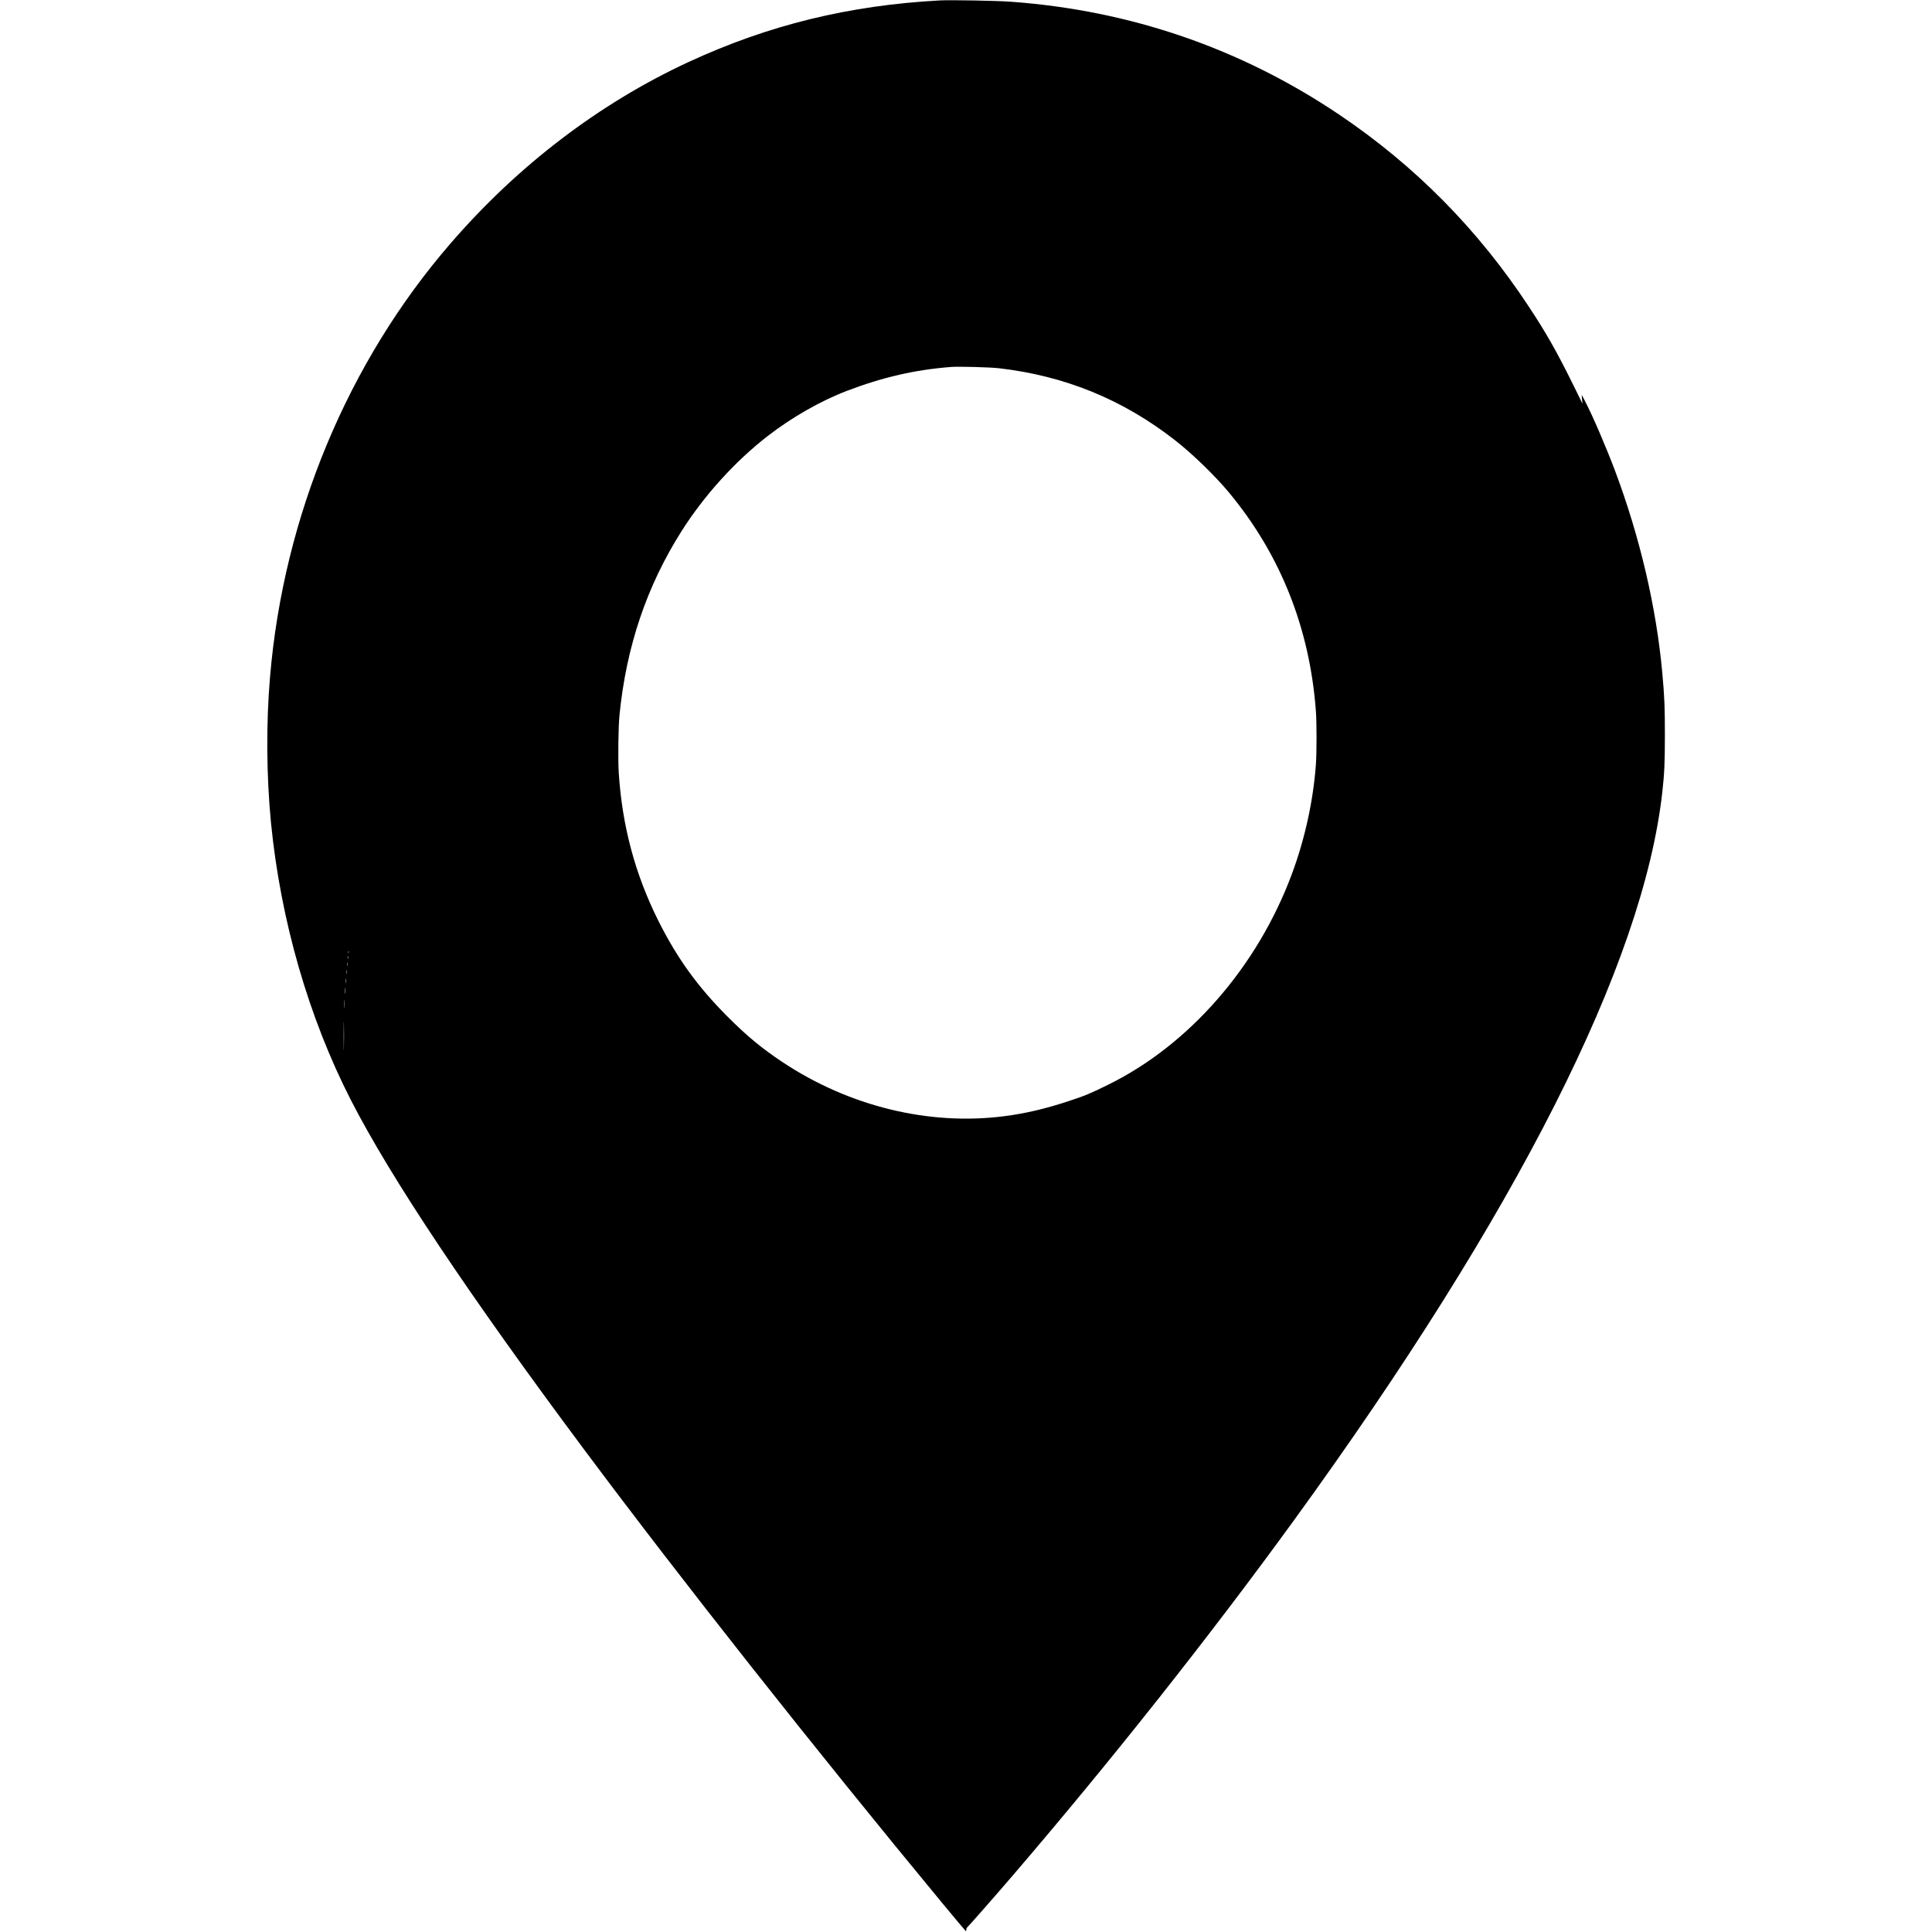 <?xml version="1.0" standalone="no"?>
<!DOCTYPE svg PUBLIC "-//W3C//DTD SVG 20010904//EN"
 "http://www.w3.org/TR/2001/REC-SVG-20010904/DTD/svg10.dtd">
<svg version="1.0" xmlns="http://www.w3.org/2000/svg"
 width="2841pt" height="2841pt" viewBox="0 0 2841 2841"
 preserveAspectRatio="xMidYMid meet">
<g transform="translate(0,2841) scale(0.1,-0.1)"
fill="#000000" stroke="none">
<path d="M13825 28404 c-1343 -72 -2525 -362 -3702 -907 -1308 -606 -2507
-1520 -3499 -2668 -1508 -1743 -2454 -4012 -2653 -6371 -59 -686 -53 -1464 14
-2148 142 -1436 553 -2861 1174 -4075 585 -1143 1732 -2862 3434 -5145 1419
-1903 3401 -4413 5269 -6672 181 -218 333 -400 338 -403 6 -3 10 5 10 19 0 14
4 28 10 31 12 7 436 490 676 770 1452 1693 2897 3519 4136 5225 3276 4514
5132 8184 5412 10700 31 275 38 435 38 835 1 400 -6 574 -38 920 -87 961 -329
1997 -694 2970 -133 353 -330 812 -444 1030 l-47 90 5 -65 6 -65 -153 310
c-229 462 -382 732 -635 1115 -748 1136 -1670 2070 -2787 2823 -1449 976
-3075 1535 -4835 1662 -203 15 -882 27 -1035 19z m865 -5409 c971 -112 1822
-460 2589 -1059 251 -195 589 -523 791 -766 758 -912 1190 -1998 1280 -3215
13 -179 13 -609 0 -790 -39 -532 -162 -1093 -352 -1605 -507 -1365 -1511
-2516 -2705 -3102 -264 -130 -334 -159 -573 -238 -343 -114 -642 -184 -955
-224 -1104 -142 -2280 145 -3260 797 -304 202 -520 381 -805 666 -442 443
-741 857 -1019 1411 -341 682 -531 1391 -582 2170 -13 203 -7 682 11 860 101
1006 400 1891 913 2701 331 522 786 1025 1262 1394 357 277 780 519 1170 668
524 200 1002 310 1530 351 111 9 577 -4 705 -19z m-9563 -8597 c-3 -7 -5 -2
-5 12 0 14 2 19 5 13 2 -7 2 -19 0 -25z m-10 -85 c-3 -10 -5 -2 -5 17 0 19 2
27 5 18 2 -10 2 -26 0 -35z m-10 -105 c-2 -13 -4 -3 -4 22 0 25 2 35 4 23 2
-13 2 -33 0 -45z m-10 -115 c-2 -16 -4 -5 -4 22 0 28 2 40 4 28 2 -13 2 -35 0
-50z m-10 -135 c-2 -18 -4 -6 -4 27 0 33 2 48 4 33 2 -15 2 -42 0 -60z m-10
-155 c-2 -21 -4 -4 -4 37 0 41 2 58 4 38 2 -21 2 -55 0 -75z m-10 -205 c-2
-29 -3 -8 -3 47 0 55 1 79 3 53 2 -26 2 -71 0 -100z m-10 -590 c-1 -95 -3 -20
-3 167 0 187 2 265 3 173 2 -92 2 -245 0 -340z"/>
</g>
</svg>
